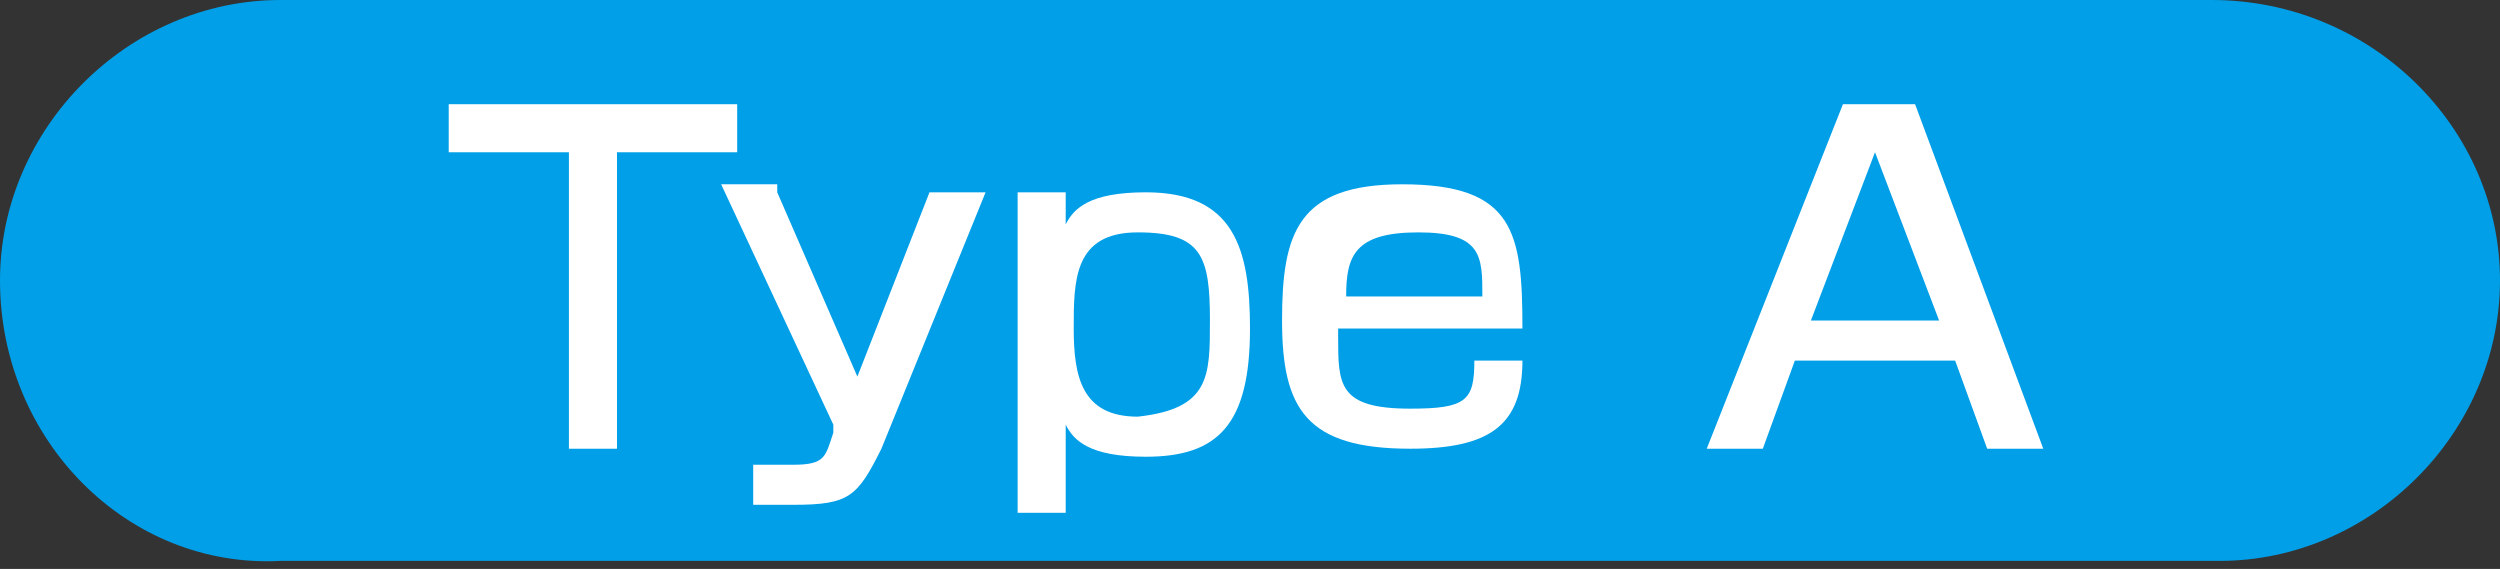 <?xml version="1.0" encoding="utf-8"?>
<!-- Generator: Adobe Illustrator 26.3.1, SVG Export Plug-In . SVG Version: 6.00 Build 0)  -->
<svg version="1.1" id="レイヤー_1" xmlns="http://www.w3.org/2000/svg" xmlns:xlink="http://www.w3.org/1999/xlink" x="0px"
	 y="0px" viewBox="0 0 31.2 7.1" style="enable-background:new 0 0 31.2 7.1;" xml:space="preserve">
<rect x="0" y="0" width="31.2" height="7.1" fill="#333333" stroke="none"/>
<style type="text/css">
	.st0{fill:#009FE8;}
	.st1{fill:#FFFFFF;}
</style>
<path class="st0" d="M31.2,3.5c0,1.9-1.6,3.5-3.5,3.5H3.5C1.6,7.1,0,5.5,0,3.5C0,1.6,1.6,0,3.5,0h24.1C29.6,0,31.2,1.6,31.2,3.5"/>
<g>
	<path class="st1" d="M9.2,1.3v0.6H7.7v3.7H7.1V1.9H5.6V1.3H9.2z"/>
	<path class="st1" d="M9.7,2.4l1,2.3l0.9-2.3h0.7L11,5.6c-0.3,0.6-0.4,0.7-1.1,0.7c-0.3,0-0.4,0-0.5,0V5.8c0.3,0,0.5,0,0.5,0
		c0.4,0,0.4-0.1,0.5-0.4l0-0.1l-1.4-3H9.7z"/>
	<path class="st1" d="M12.7,2.4h0.6l0,0.4c0.1-0.2,0.3-0.4,1-0.4c1.1,0,1.3,0.7,1.3,1.7c0,1.2-0.4,1.6-1.3,1.6c-0.7,0-0.9-0.2-1-0.4
		v1.1h-0.6V2.4z M15.1,4c0-0.8-0.1-1.1-0.9-1.1c-0.8,0-0.8,0.6-0.8,1.2c0,0.6,0.1,1.1,0.8,1.1C15.1,5.1,15.1,4.7,15.1,4z"/>
	<path class="st1" d="M16.7,4.2c0,0.6,0,0.9,0.9,0.9c0.7,0,0.8-0.1,0.8-0.6h0.6c0,0.8-0.4,1.1-1.4,1.1c-1.3,0-1.6-0.5-1.6-1.6
		c0-1.1,0.2-1.7,1.5-1.7c1.4,0,1.5,0.6,1.5,1.8H16.7z M18.5,3.7c0-0.5,0-0.8-0.8-0.8c-0.8,0-0.9,0.3-0.9,0.8H18.5z"/>
	<path class="st1" d="M25.5,5.6h-0.7l-0.4-1.1h-2L22,5.6h-0.7L23,1.3h0.9L25.5,5.6z M22.6,4h1.6l-0.8-2.1L22.6,4z"/>
</g>
</svg>

